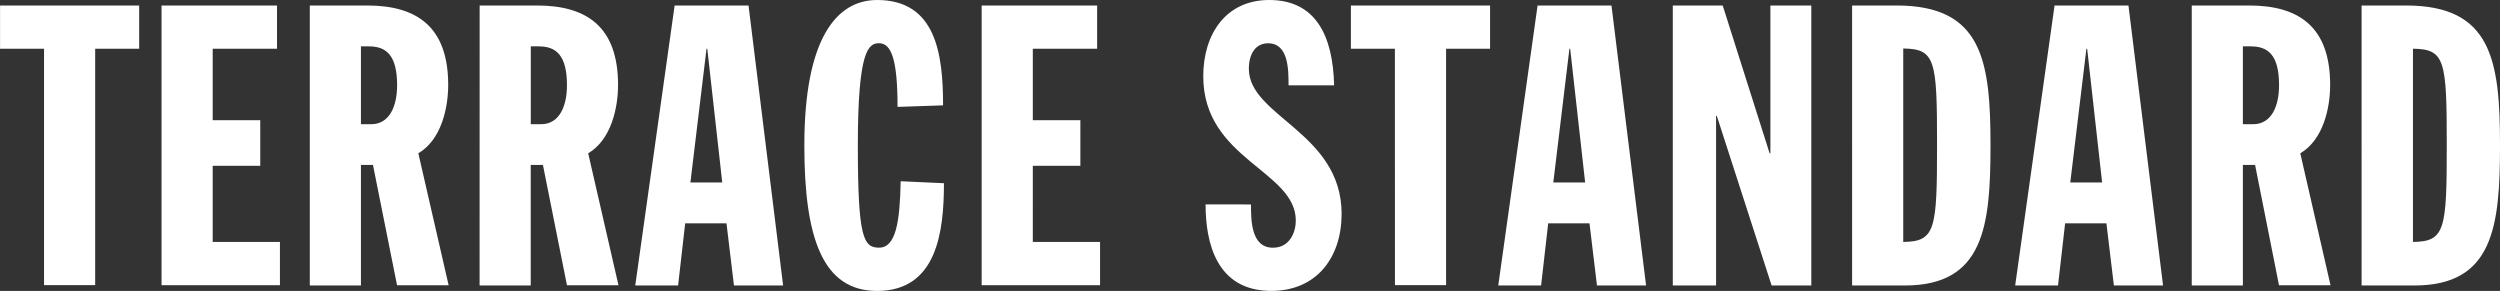 <svg xmlns="http://www.w3.org/2000/svg" fill="white" viewBox="0 0 454.66 52.91"><rect x="0" y="0" width="454.66" height="52.91" fill="#333333" stroke="none"/><path d="M8.01 8.86h-8V1h25.3v7.86h-8v43h-9.3ZM29.38 1h21v7.86h-11.7v13h8.65v8.29h-8.65V44h12.23v7.87H29.38Zm26.96 0h10.44c8.87 0 14.73 3.72 14.73 14.44 0 4.29-1.29 10-5.43 12.44l5.51 24h-9.38L67.83 30h-2.19v21.91h-9.3Zm9.3 21.59h1.86c3.43 0 4.72-3.43 4.72-7.08 0-5.51-2-7.08-5.15-7.08h-1.43ZM87.23 1h10.44c8.87 0 14.73 3.72 14.73 14.44 0 4.29-1.29 10-5.43 12.44l5.51 24h-9.37L98.74 30h-2.22v21.91h-9.3Zm9.3 21.59h1.86c3.43 0 4.72-3.43 4.72-7.08 0-5.51-2-7.08-5.15-7.08h-1.43ZM122.69 1h13.44l6.29 50.91h-8.94l-1.36-11.3h-7.51l-1.29 11.3h-7.79Zm5.94 7.87h-.14l-2.93 24.31h5.79Zm34.6 10.57c0-8.44-1.07-11.58-3.36-11.58-1.93 0-3.86 1.29-3.86 18.59 0 16.73 1 18.59 3.86 18.59 3.07 0 3.79-4.72 3.93-12.08l7.87.36c0 8.87-1.29 19.59-12.16 19.59-9.94 0-13.23-9.72-13.23-26.46C146.28 7 152.15 0 159.51 0c10.73 0 12 9.87 12 19.16ZM178.53 1h21v7.86h-11.7v13h8.65v8.29h-8.65V44h12.23v7.87h-21.53Zm48.98 36.18c0 2.86 0 7.87 4 7.87 3.08 0 4.15-2.86 4.15-4.93 0-9.12-16.83-11.12-16.83-26.25 0-7.65 4.1-13.87 12-13.87 8.37 0 11.58 6.36 11.8 15.52h-8.29c0-2.86 0-7.65-3.72-7.65-2.22 0-3.5 1.86-3.5 4.65 0 8.65 16.87 11.58 16.87 26.38 0 7.79-4.43 14-12.8 14-9.94 0-11.94-8.72-11.94-15.73Zm26.17-28.32h-8V1h25.31v7.86h-8v43h-9.3ZM279.63 1h13.44l6.29 50.91h-8.93l-1.36-11.3h-7.51l-1.29 11.3h-7.79Zm5.93 7.87h-.14l-2.93 24.31h5.79ZM304.22 1h9.08l8.53 26.88h.14V1h7.44v50.91h-7.22l-9.96-30.82h-.14v30.82h-7.87Zm32.61 0h8.08C360.5 1 362 11 362 26.46c0 14.73-1.22 25.46-15.59 25.46h-9.58Zm9.3 43c5.86-.07 6.15-2.22 6.15-17.66s-.29-17.45-6.15-17.52Zm27.52-43h13.44l6.29 50.91h-8.94l-1.36-11.3h-7.51l-1.29 11.3h-7.79Zm5.93 7.87h-.14l-2.93 24.31h5.79ZM398.6 1h10.44c8.87 0 14.73 3.72 14.73 14.44 0 4.29-1.29 10-5.43 12.44l5.5 24h-9.37L410.12 30h-2.22v21.91h-9.3Zm9.3 21.59h1.86c3.43 0 4.72-3.43 4.72-7.08 0-5.51-2-7.08-5.15-7.08h-1.43ZM429.49 1h8.08c15.59 0 17.09 10 17.09 25.46 0 14.73-1.22 25.46-15.59 25.46h-9.58Zm9.34 43c5.86-.07 6.15-2.22 6.15-17.66s-.33-17.41-6.15-17.48Z"/></svg>
